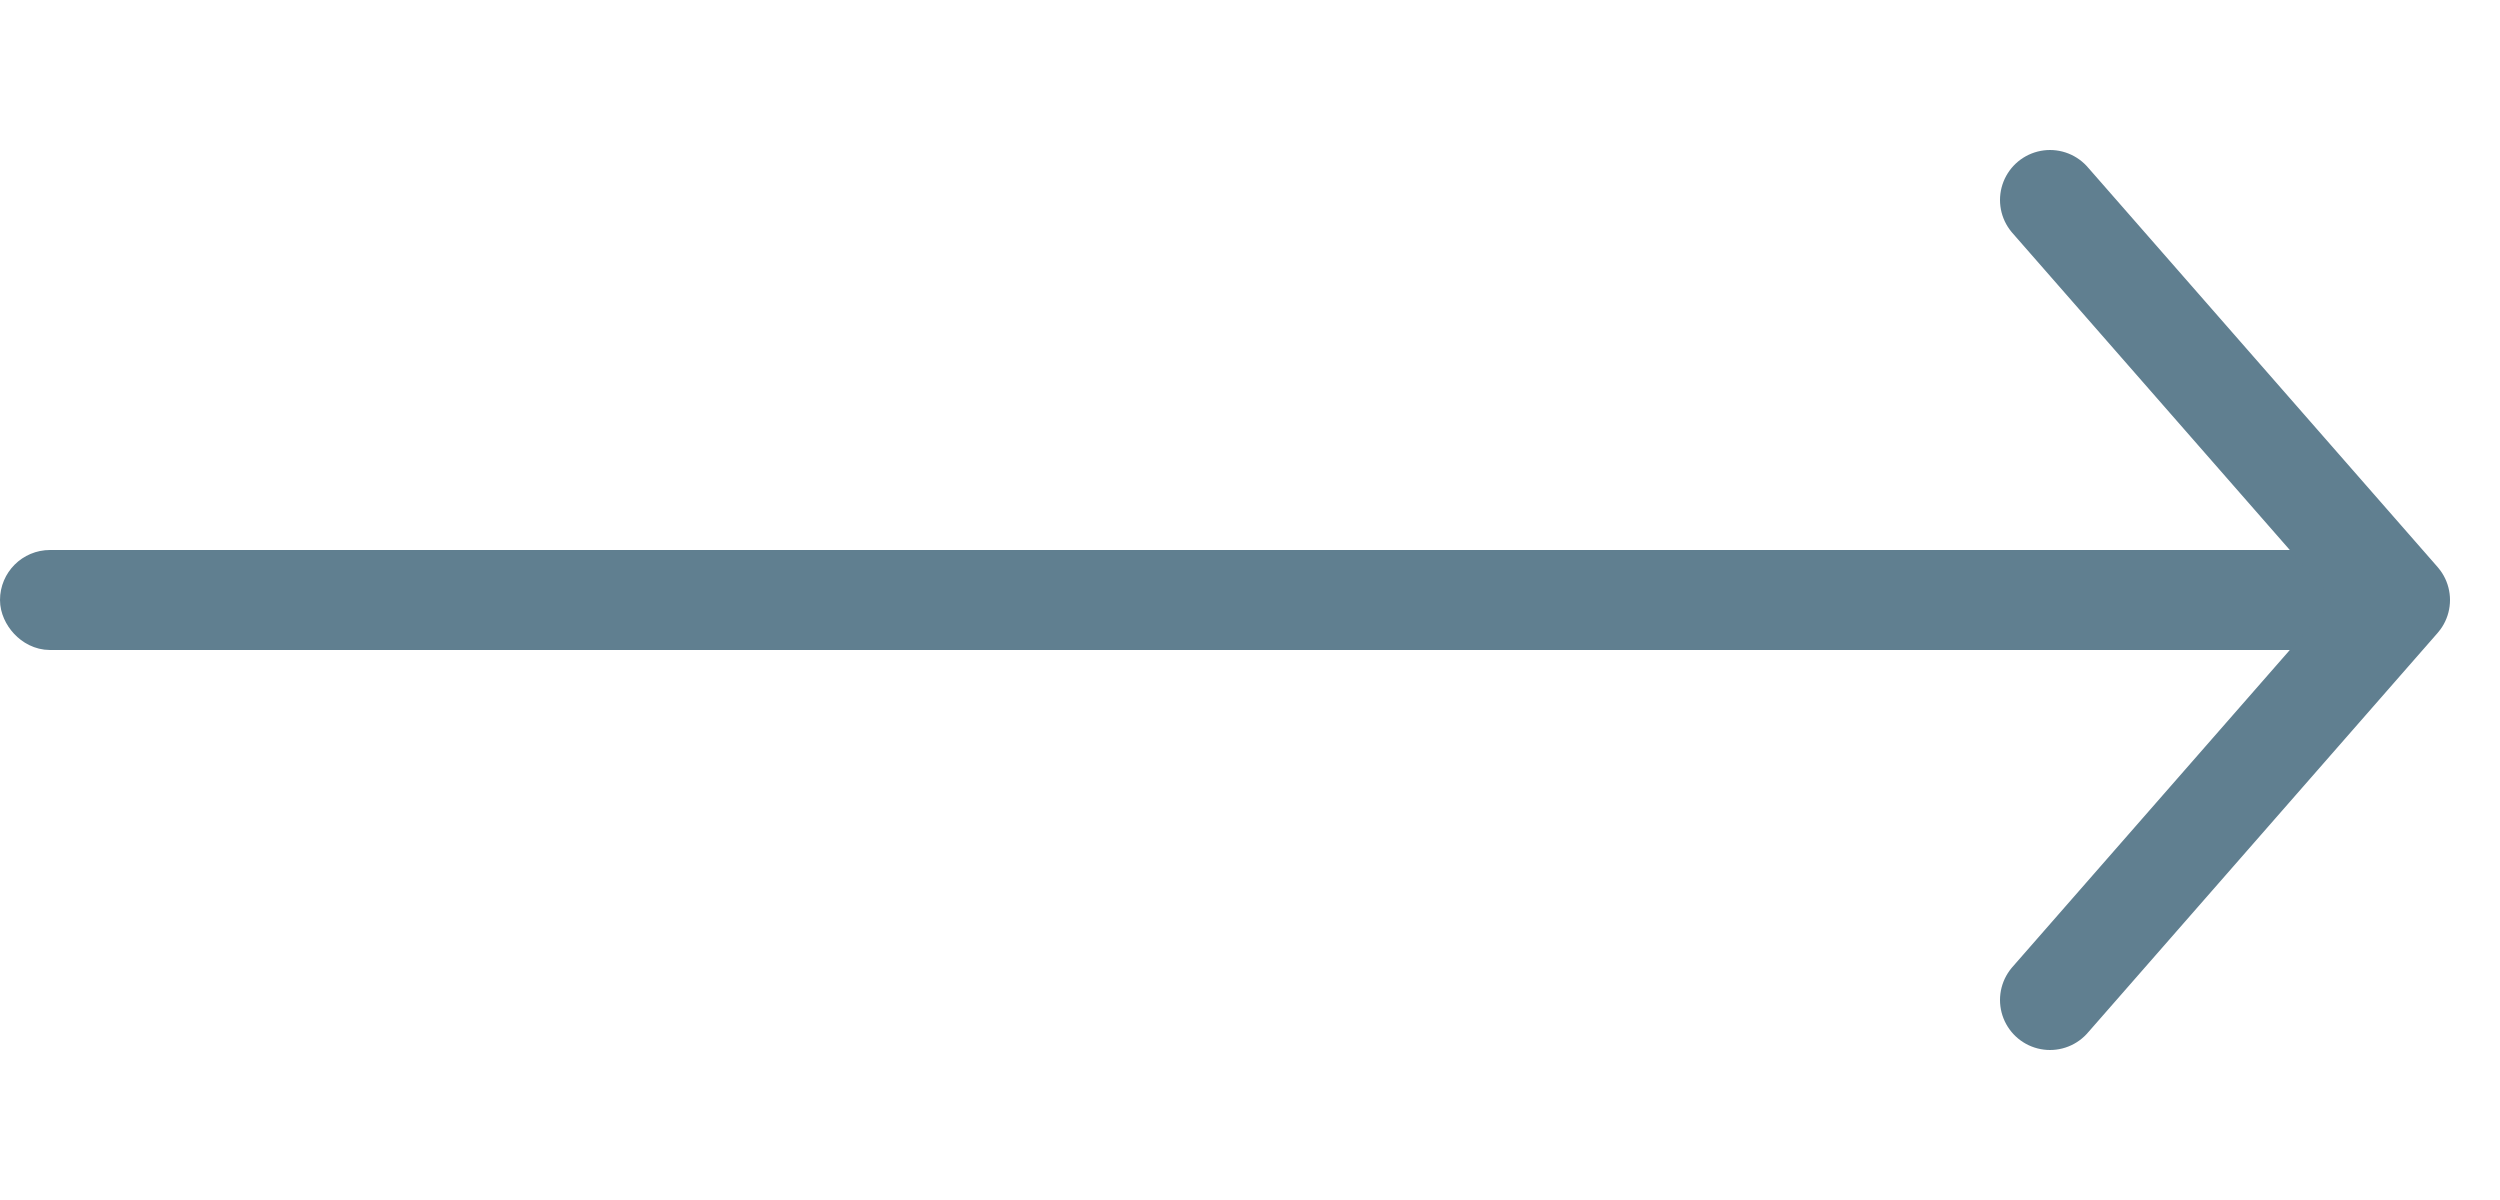 <svg width="50" height="24" viewBox="0 0 50 24" fill="none" xmlns="http://www.w3.org/2000/svg">
<rect x="0.5" y="11.5" width="46" height="1" rx="0.5" stroke="#607F90"/>
<path d="M41 4L48 12L41 20" stroke="#607F90" stroke-width="2" stroke-linecap="round" stroke-linejoin="round"/>
</svg>
